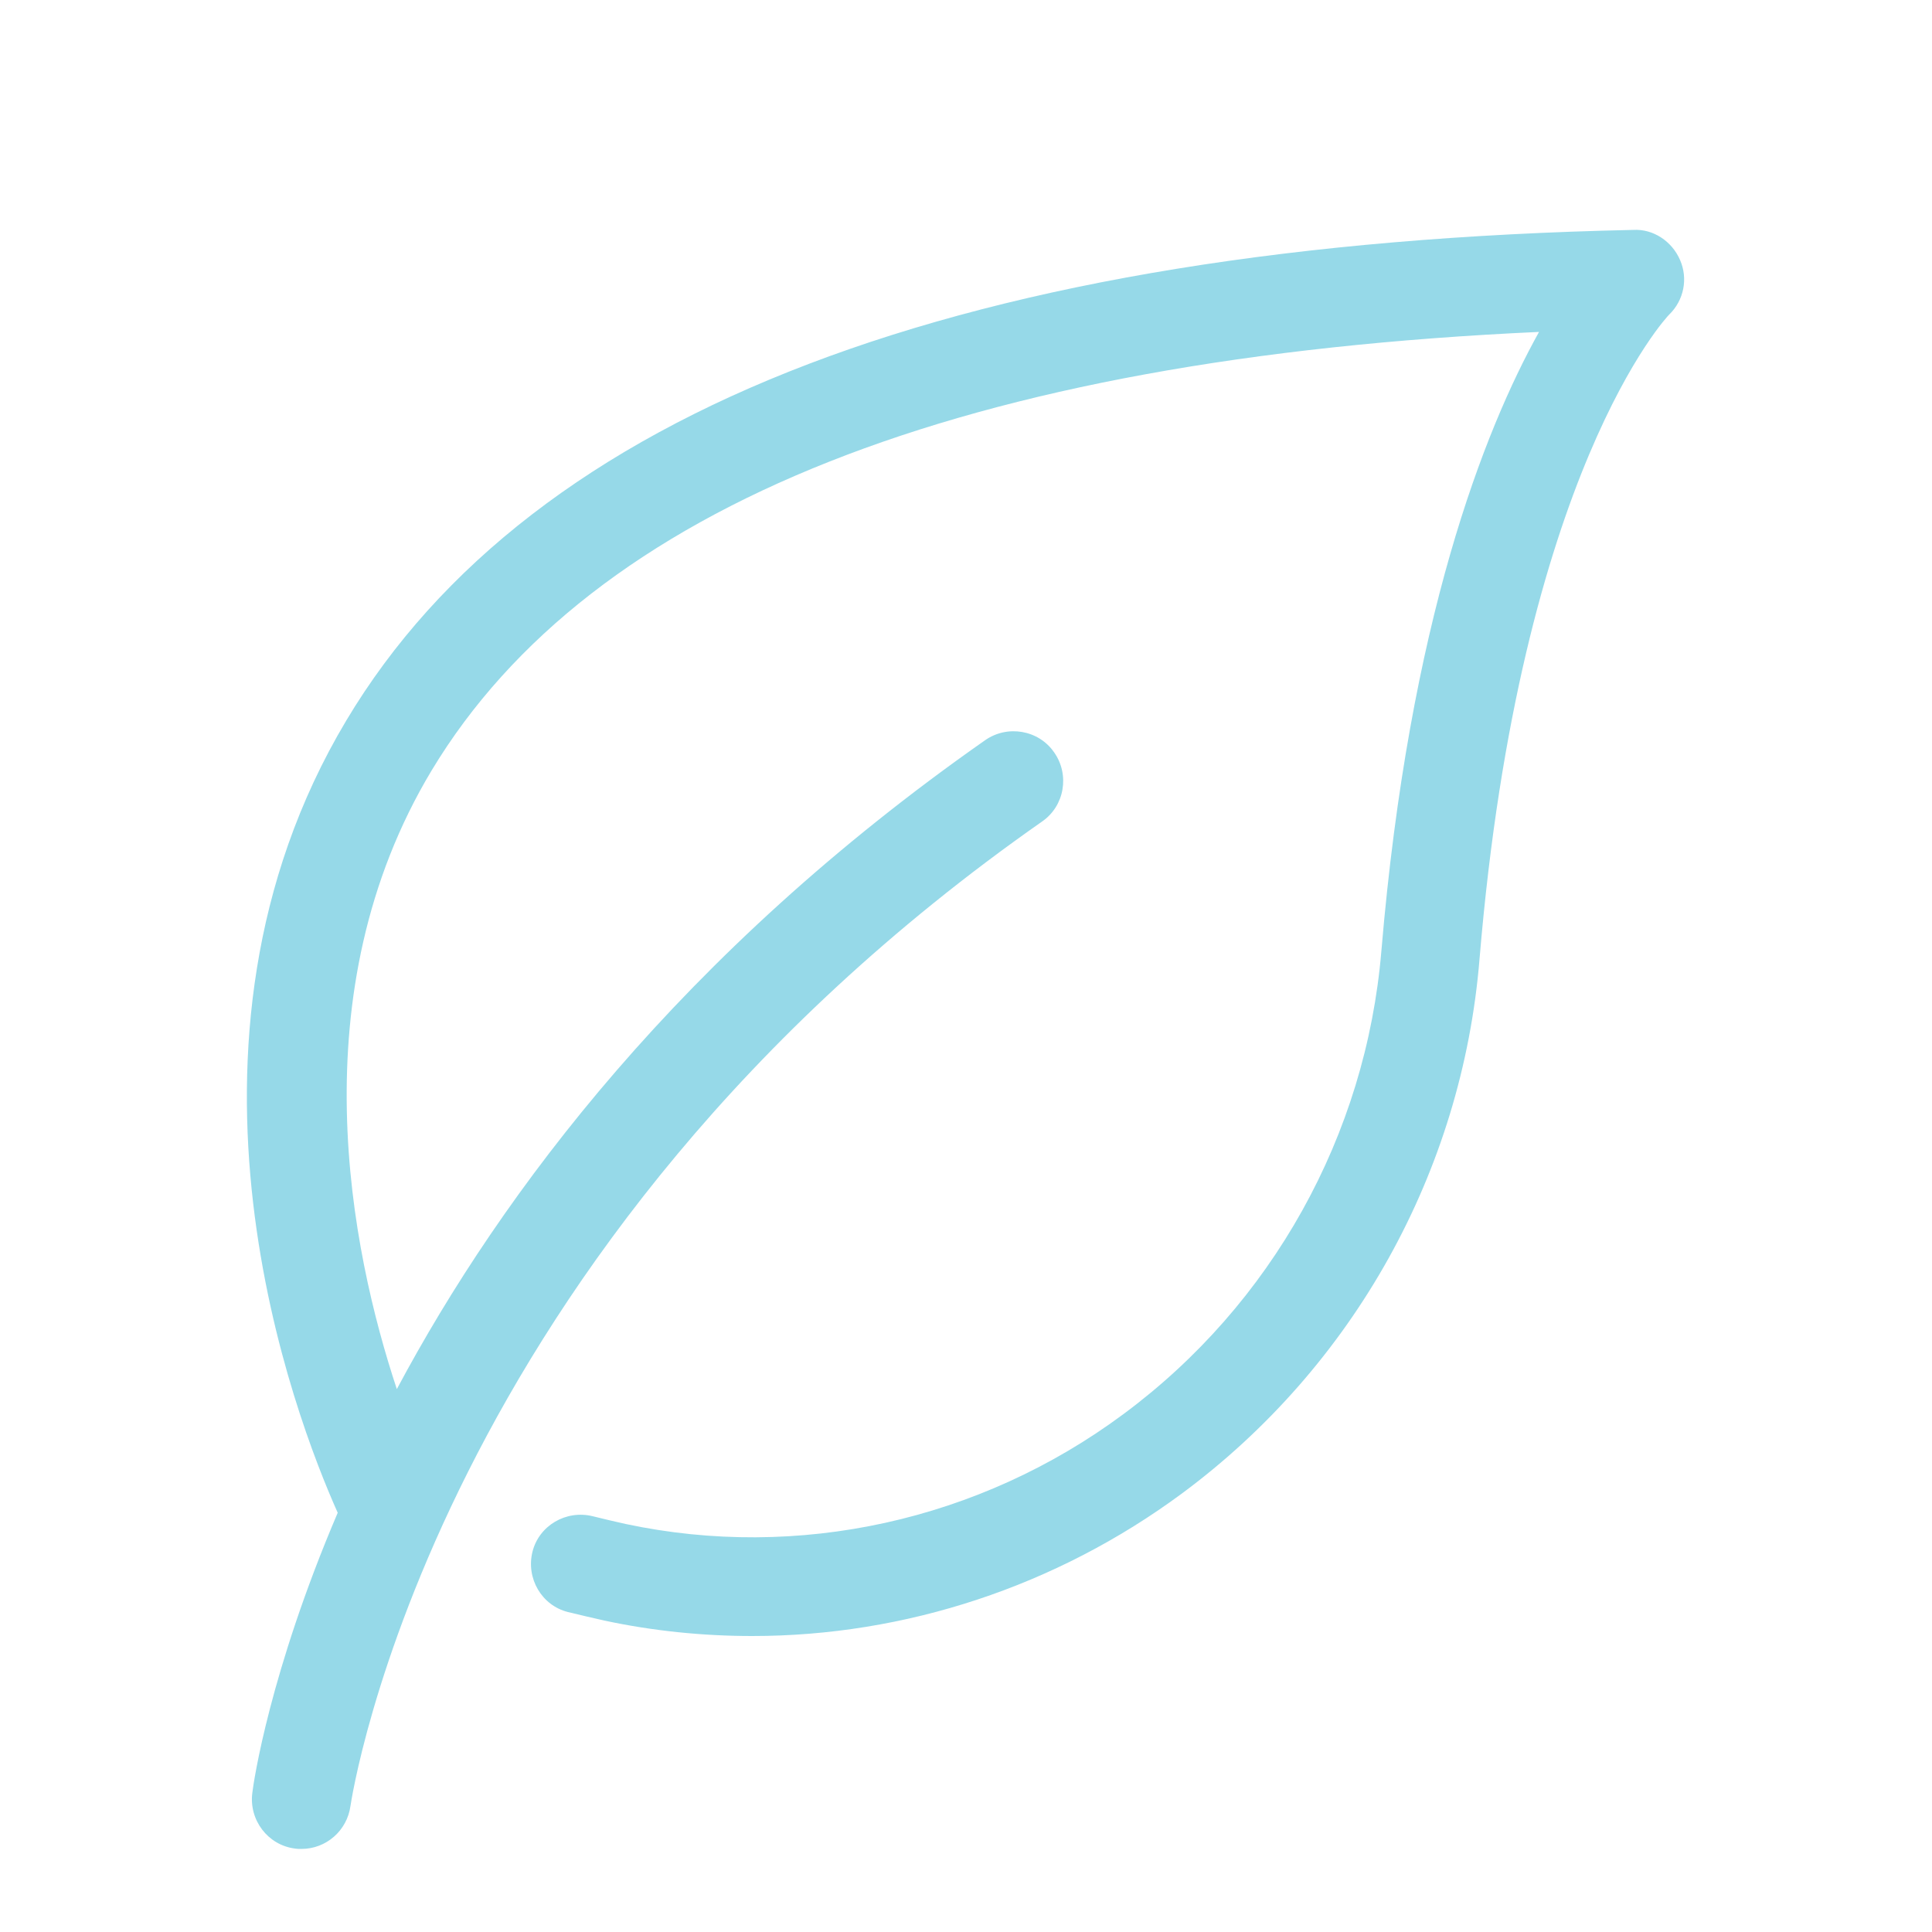 <?xml version="1.0" encoding="utf-8"?>
<!-- Generator: Adobe Illustrator 28.1.0, SVG Export Plug-In . SVG Version: 6.00 Build 0)  -->
<svg version="1.1" id="Ebene_1" xmlns="http://www.w3.org/2000/svg" xmlns:xlink="http://www.w3.org/1999/xlink" x="0px" y="0px"
	 viewBox="0 0 500 500" style="enable-background:new 0 0 500 500;" xml:space="preserve">
<style type="text/css">
	.st0{fill:#96D9E8;}
</style>
<path class="st0" d="M290.7,366c-37.2,27.6-84.2,37.9-128.8,28.4c-2.8-0.6-5.6-1.3-8.5-2c-6.9-1.7-13.9,2.4-15.6,9.2
	c-1.7,6.9,2.4,13.9,9.2,15.6c3.2,0.8,6.4,1.5,9.4,2.2c12.6,2.7,25.5,4,38.3,4c39.5,0,78.6-12.8,111.2-36.9
	c44.4-32.9,72.5-83.3,77-138.3c10.5-126.1,48.8-166.6,49.1-166.8c3.8-3.7,4.9-9.3,2.8-14.1c-2.1-4.9-7-8.1-12.1-7.8
	c-172.9,3.7-285,46.4-333.1,127c-50.3,84.2-13.2,180.4-2.2,205c-17.6,41.2-21.8,69.8-22.1,72.5c-0.9,7,4,13.5,11,14.4
	c0.6,0.1,1.2,0.1,1.7,0.1c6.4,0,11.8-4.7,12.7-11.1c0.2-1.4,21.3-144.4,179-254.8c5.8-4,7.2-12.1,3.1-17.9c-4-5.8-12.1-7.2-17.9-3.1
	c-78.5,55-125,116.9-152.2,167.9c-11.9-35.9-25.6-102.5,9-160.1C153,130.8,249.3,92.7,398.3,85.9c-14.2,25.5-33.6,74.8-40.8,160.2
	C353.5,293.8,329.2,337.5,290.7,366L290.7,366z"/>
</svg>
